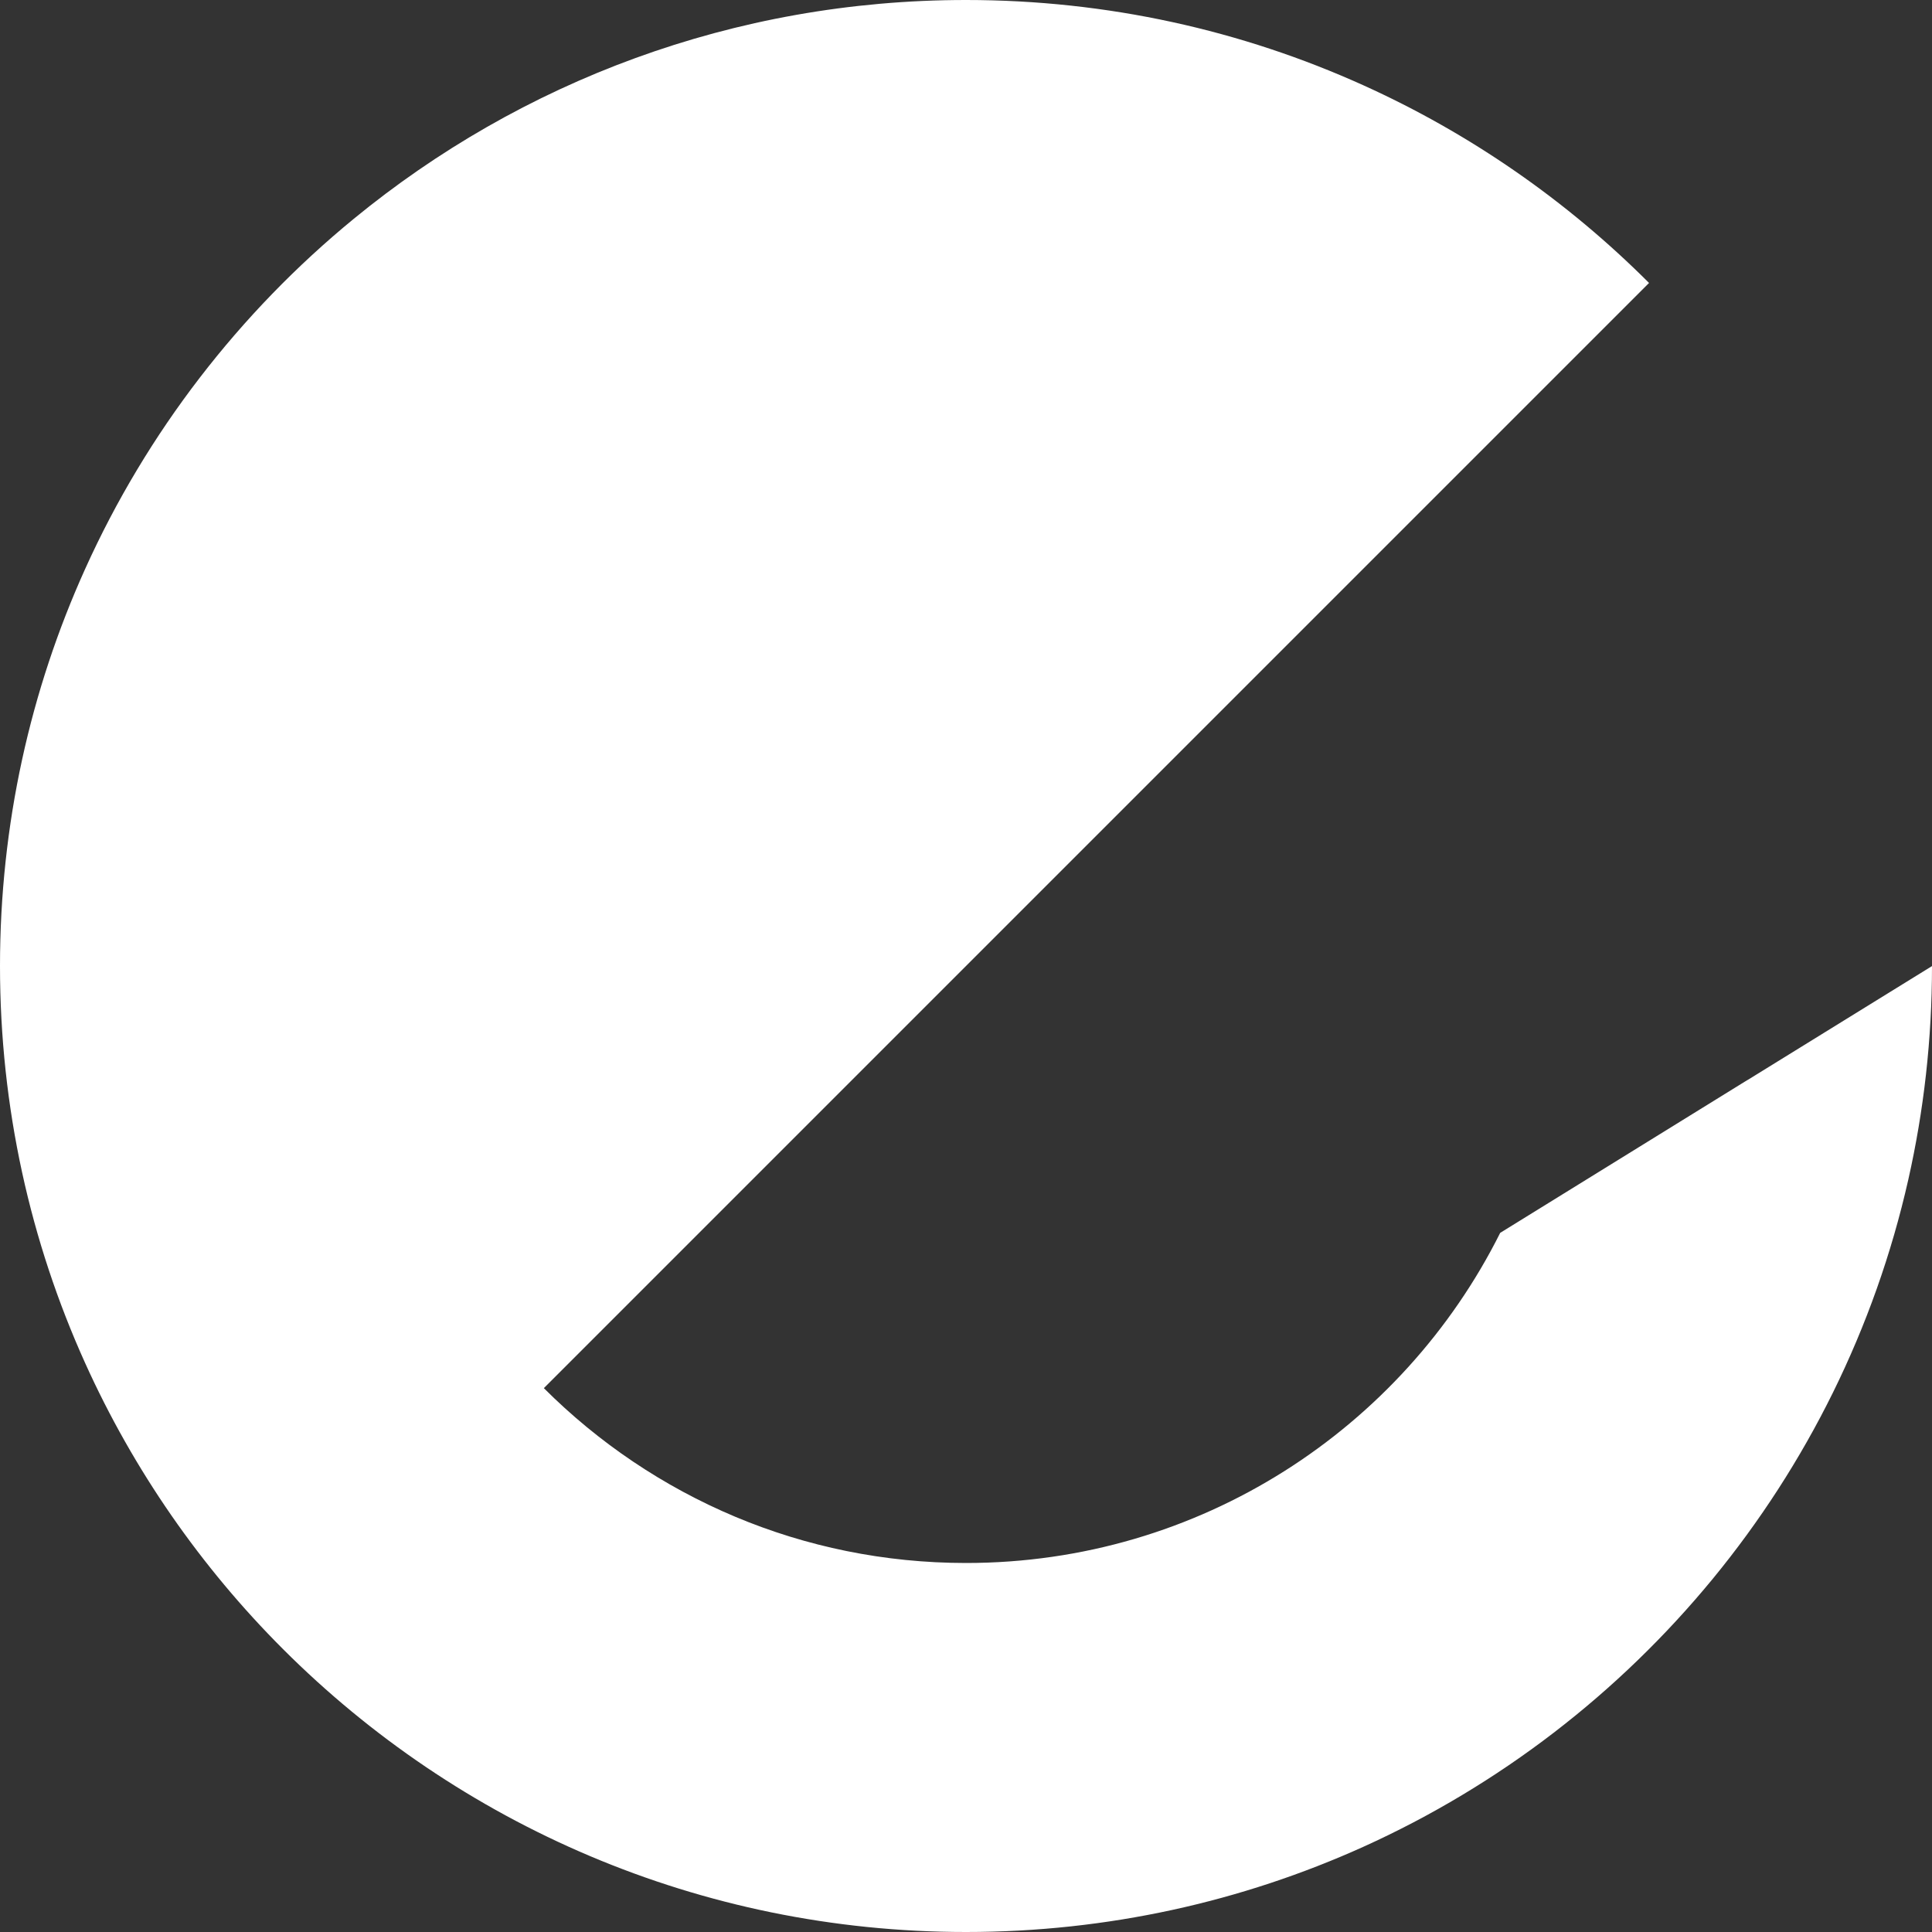<svg width="240" height="240" viewBox="0 0 240 240" fill="none" xmlns="http://www.w3.org/2000/svg">
<rect x="0" y="0" width="240" height="240" fill="#333333" stroke="none"/>
<g clip-path="url(#clip0_10_2)">
<path d="M217.08 134.16L186.36 153.15C174.19 177.47 149.04 194.16 120 194.16C109.84 194.16 100.15 192.12 91.34 188.42C82.39 184.66 74.32 179.2 67.56 172.44L172.44 67.56L204.85 35.15C194.66 24.95 182.64 16.59 169.33 10.58C154.28 3.78 137.58 0 120 0C91.14 0 64.66 10.19 43.96 27.17C29.74 38.83 18.24 53.7 10.58 70.67C3.78 85.72 0 102.42 0 120C0 137.58 3.78 154.28 10.58 169.33C16.59 182.64 24.96 194.66 35.15 204.85C56.87 226.57 86.87 240 120 240C137.58 240 154.28 236.22 169.33 229.43C203.2 214.13 228.7 183.57 237.06 146.52C238.98 137.99 240 129.12 240 120.01L217.08 134.17V134.16Z" fill="white"/>
</g>
<defs>
<clipPath id="clip0_10_2">
<rect width="240" height="240" fill="white"/>
</clipPath>
</defs>
</svg>
